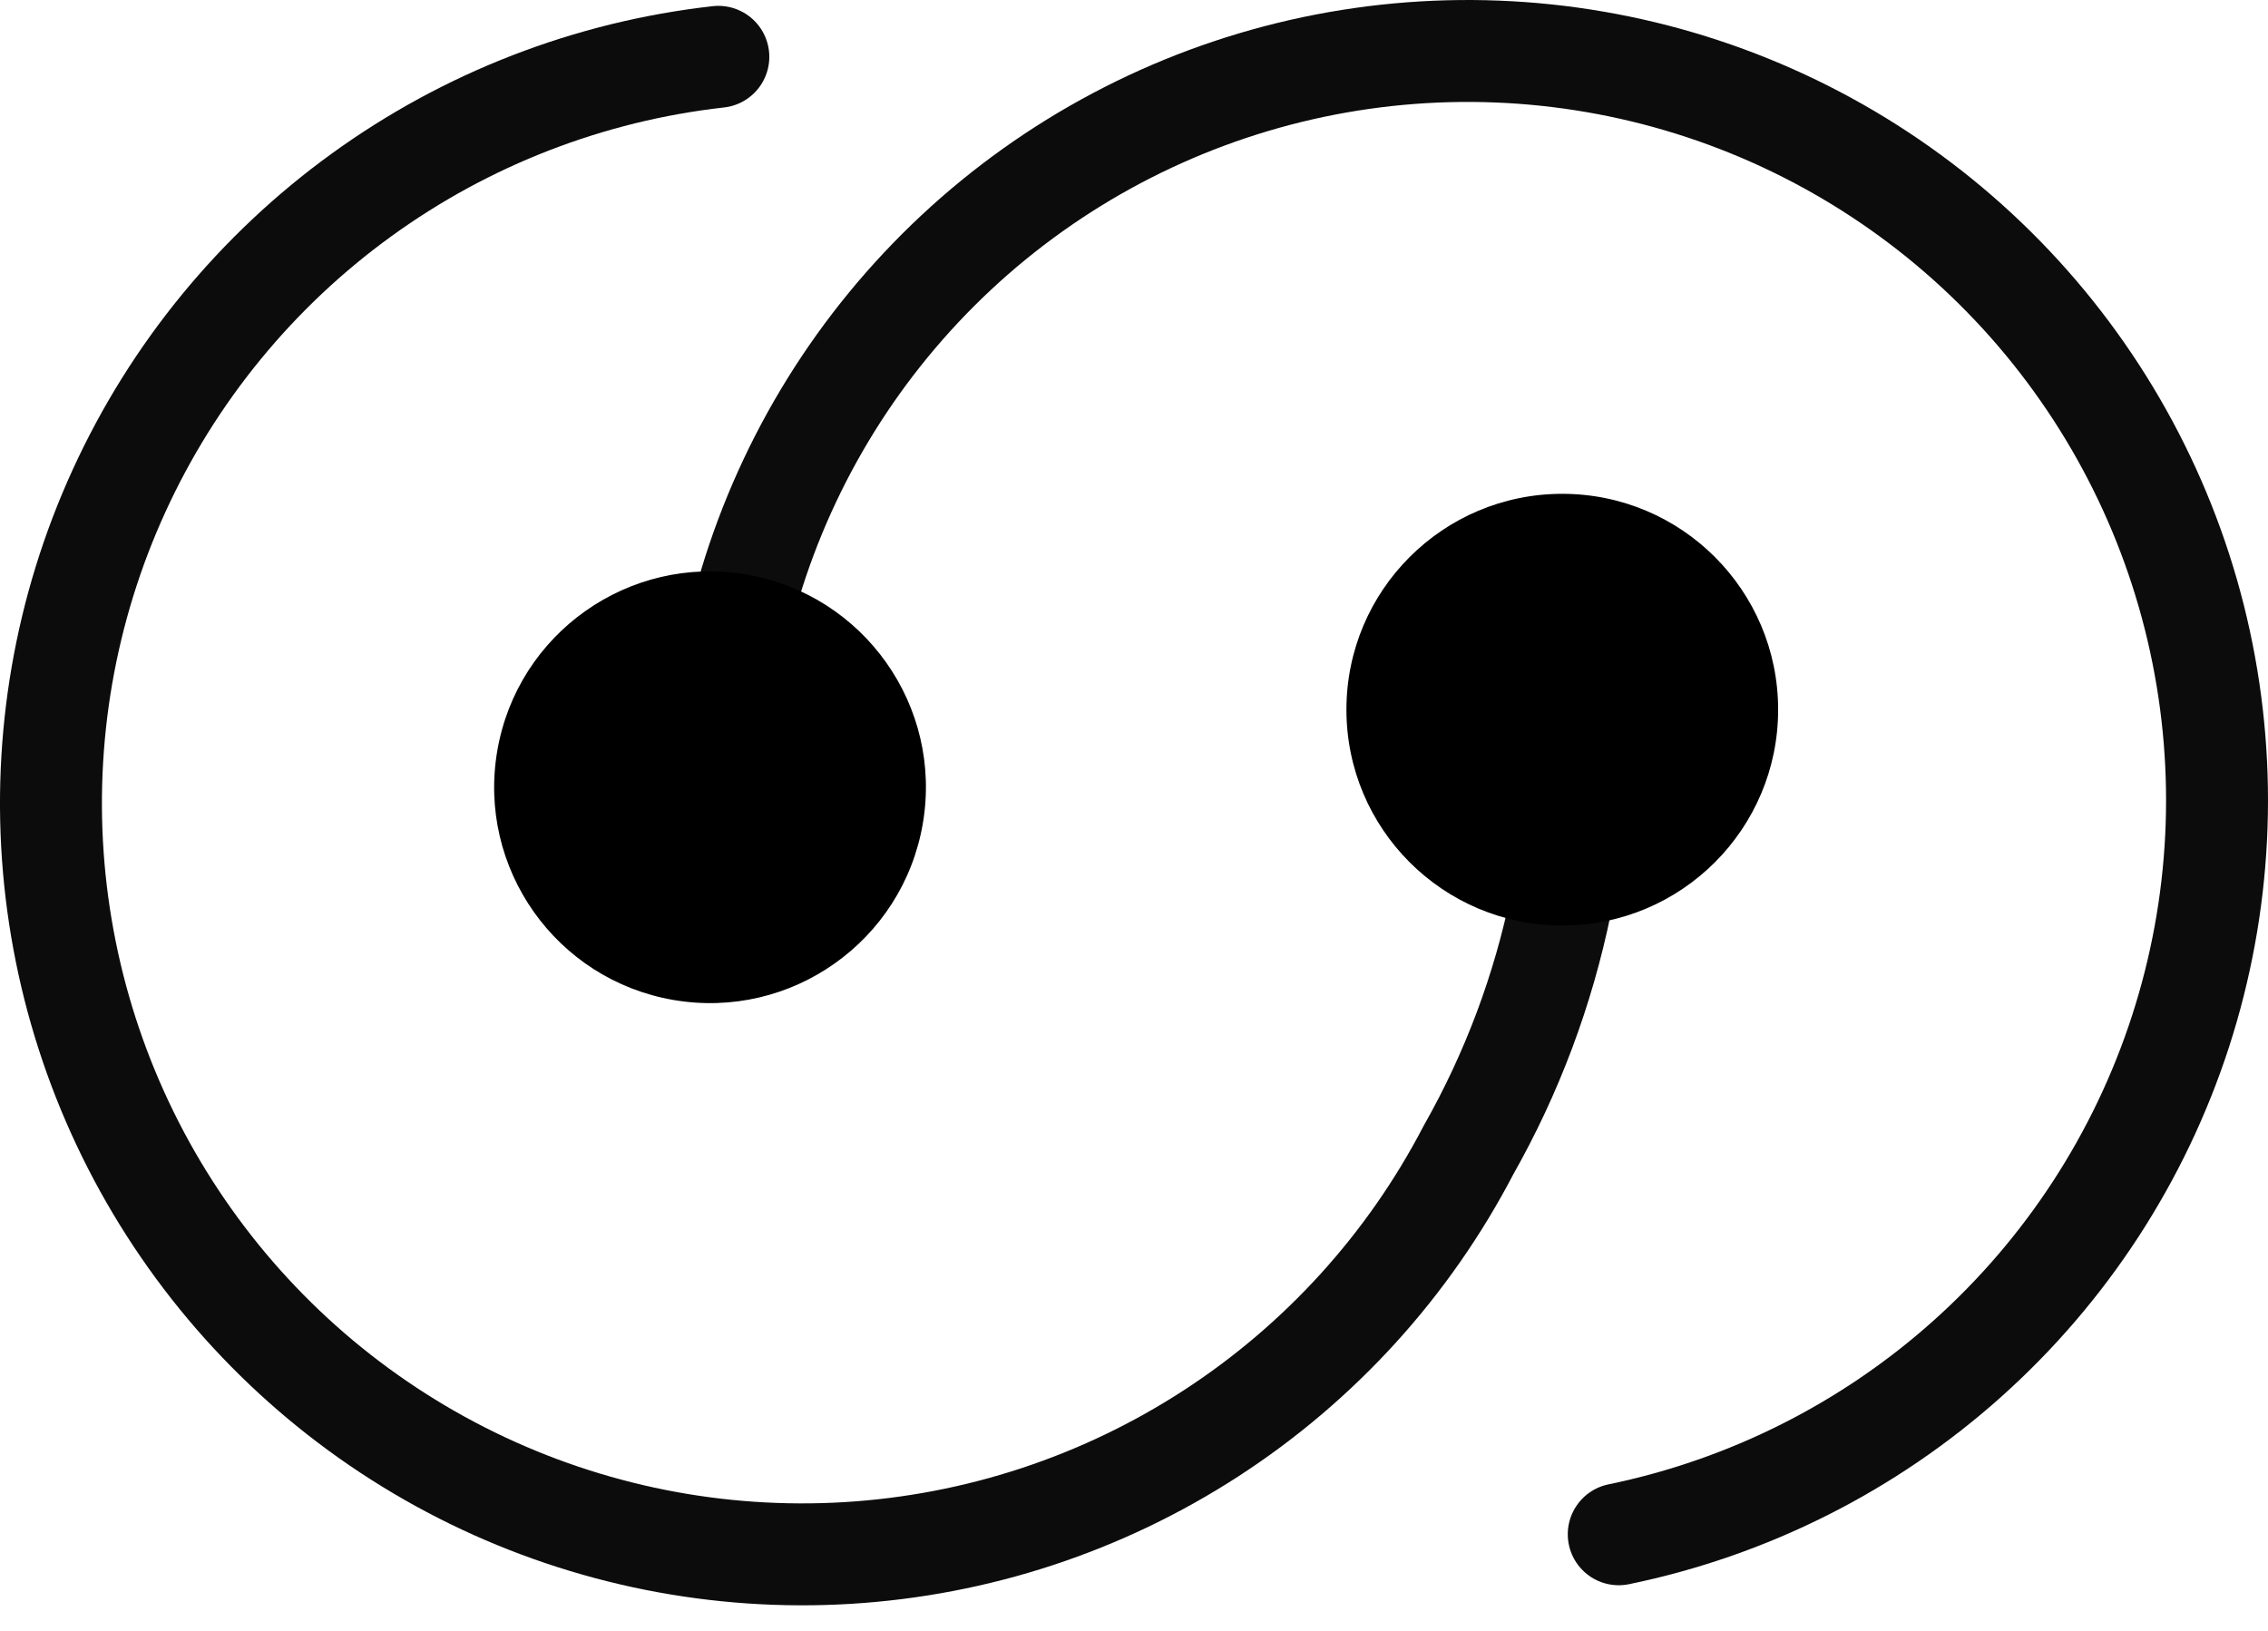 <?xml version="1.0" encoding="UTF-8"?> <svg xmlns="http://www.w3.org/2000/svg" width="89" height="64" viewBox="0 0 89 64" fill="none"><path d="M28.189 2.23C23.131 2.798 18.307 4.665 14.186 7.651C10.064 10.636 6.786 14.637 4.67 19.266C2.553 23.894 1.671 28.991 2.109 34.061C2.548 39.131 4.291 44.002 7.17 48.198C10.048 52.395 13.964 55.775 18.537 58.009C23.109 60.243 28.182 61.255 33.262 60.947C38.342 60.639 43.255 59.022 47.524 56.251C51.793 53.481 55.272 49.653 57.623 45.139C59.334 42.12 60.559 38.852 61.254 35.452" stroke="#0C0C0C" stroke-width="4" stroke-linecap="round" stroke-linejoin="round"></path><path d="M63.522 60.213C68.613 59.164 73.335 56.786 77.207 53.319C81.08 49.853 83.964 45.422 85.567 40.477C87.17 35.533 87.433 30.253 86.332 25.174C85.23 20.094 82.801 15.398 79.294 11.562C75.787 7.727 71.325 4.889 66.365 3.339C61.404 1.789 56.121 1.581 51.053 2.736C45.986 3.892 41.316 6.369 37.517 9.917C33.719 13.465 30.929 17.956 29.431 22.933" stroke="#0C0C0C" stroke-width="4" stroke-linecap="round" stroke-linejoin="round"></path><path d="M61.307 36.321C65.985 36.321 69.777 32.529 69.777 27.85C69.777 23.172 65.985 19.38 61.307 19.38C56.628 19.38 52.836 23.172 52.836 27.85C52.836 32.529 56.628 36.321 61.307 36.321Z" fill="black"></path><path d="M29.292 22.546C24.681 21.757 20.303 24.855 19.514 29.466C18.724 34.078 21.823 38.456 26.434 39.245C31.045 40.034 35.423 36.936 36.212 32.325C37.002 27.713 33.903 23.336 29.292 22.546Z" fill="black"></path></svg> 